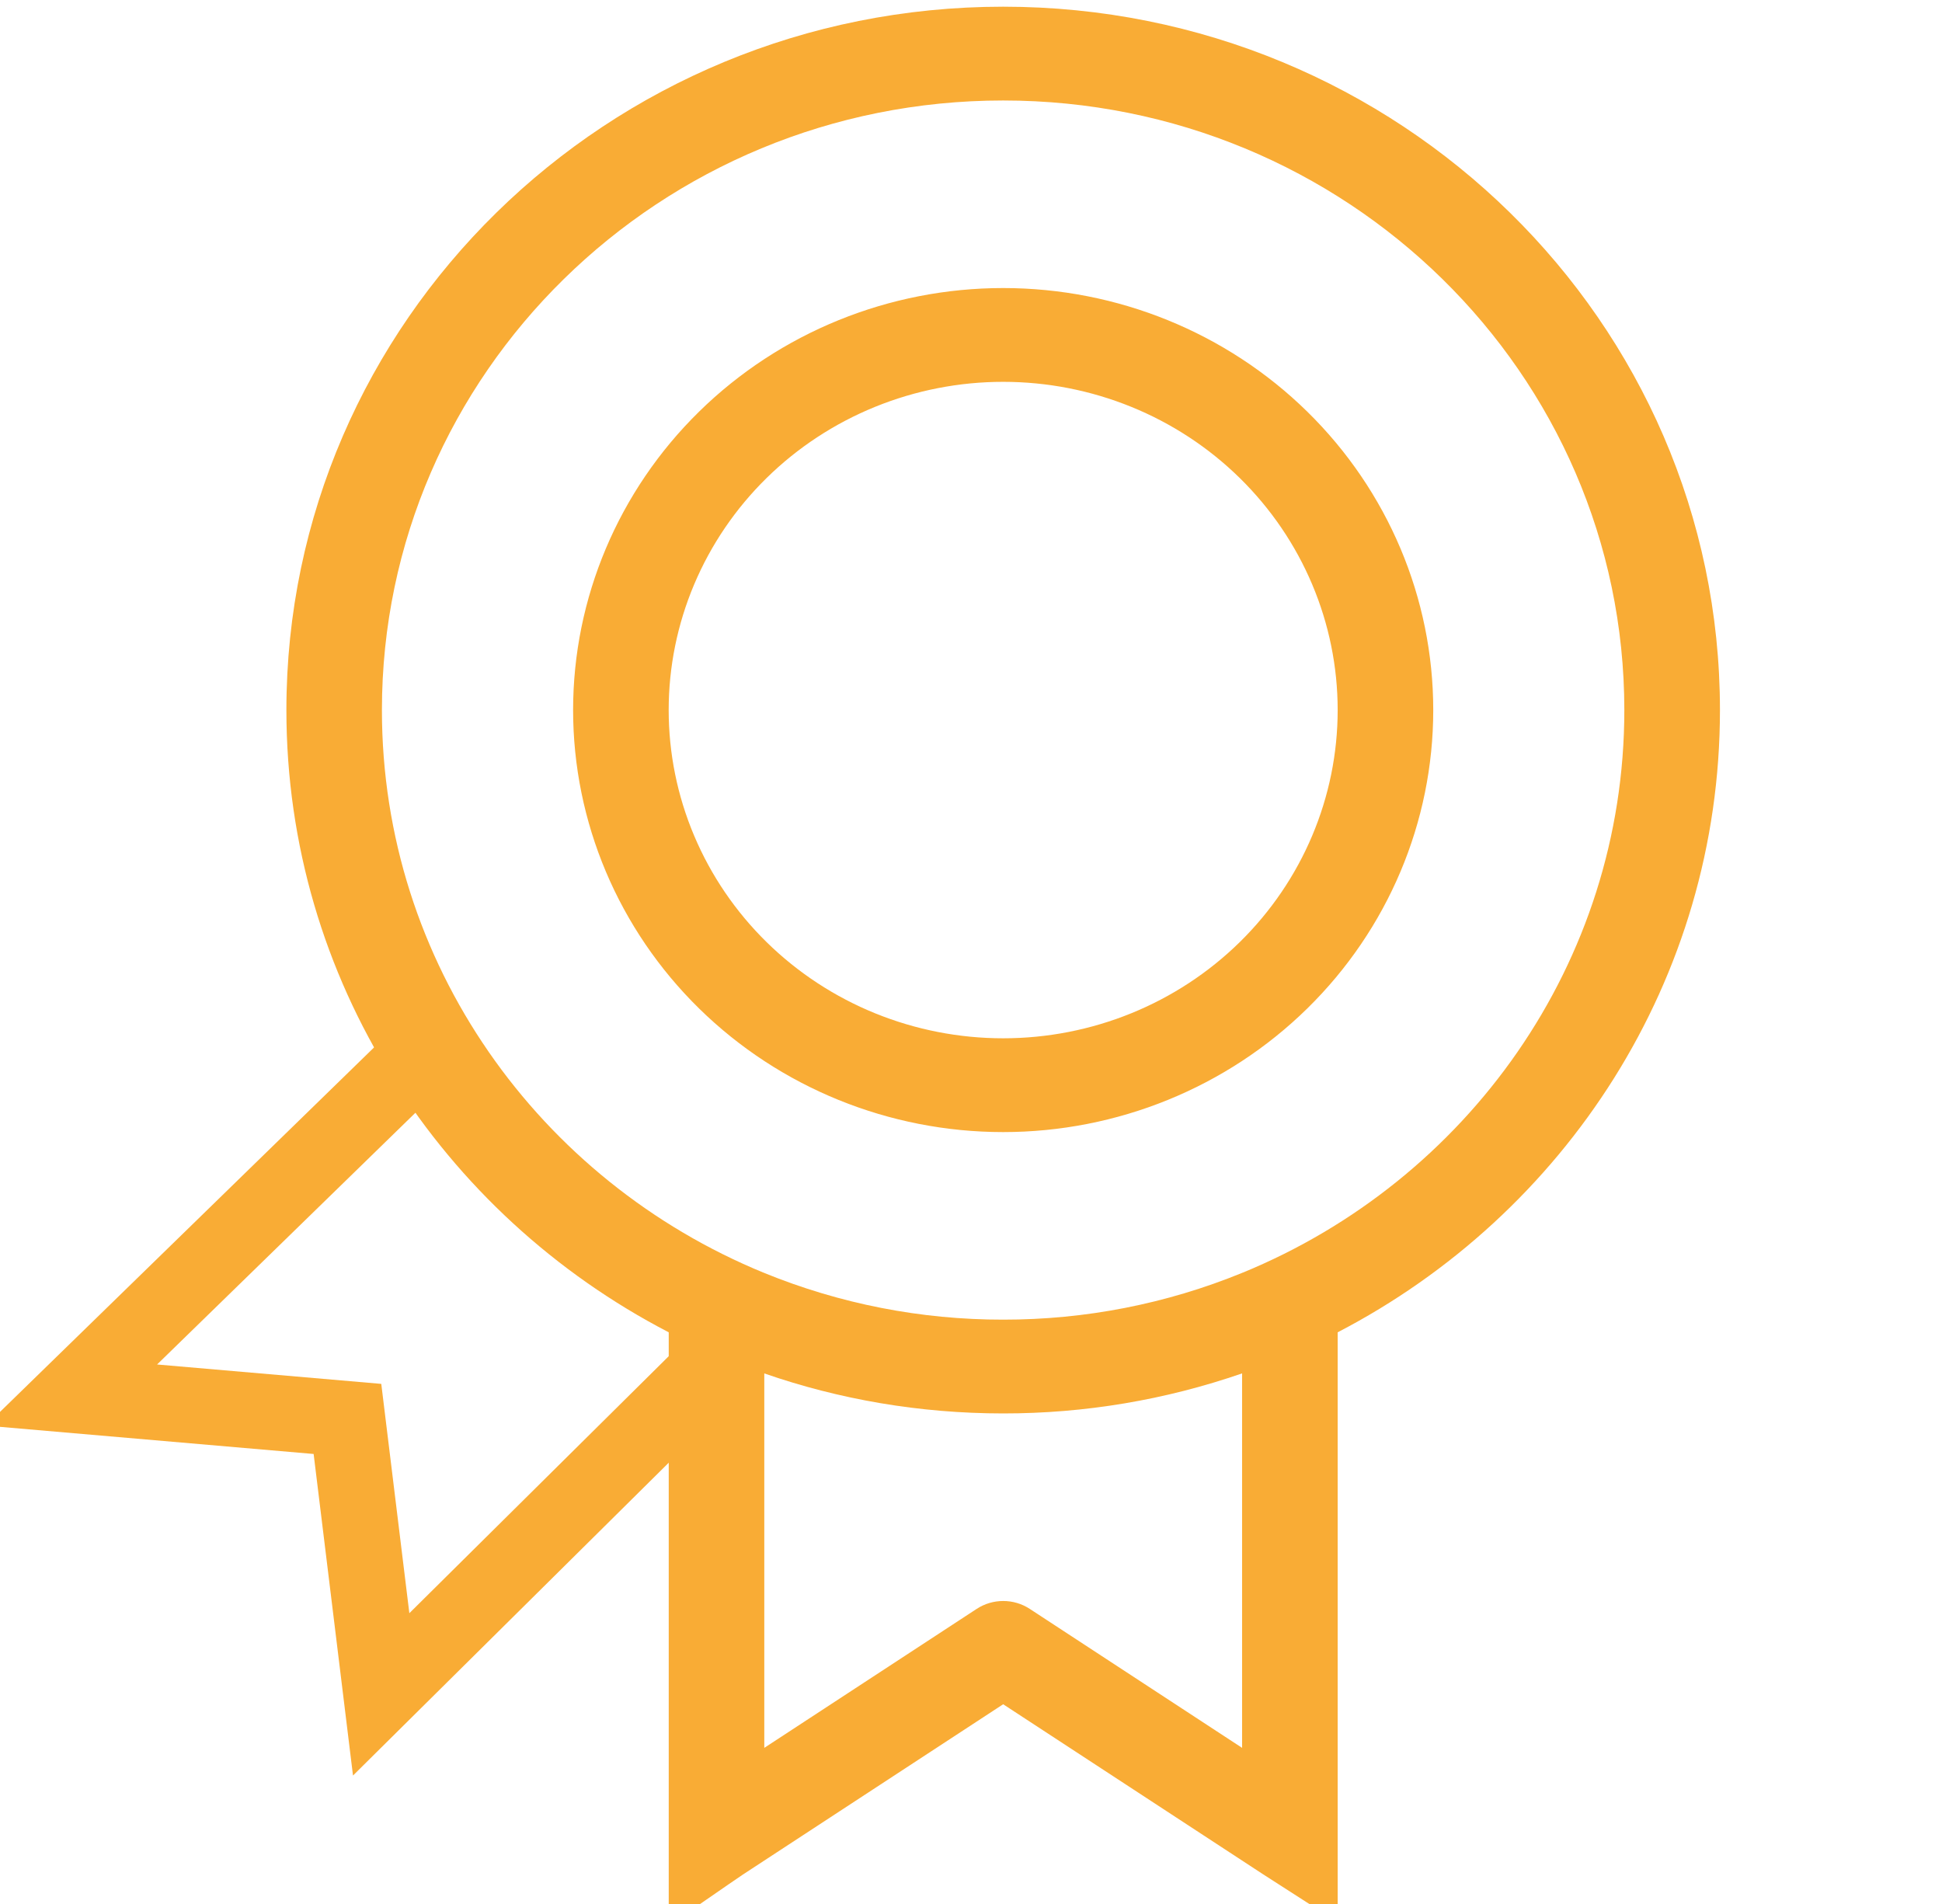 <svg width="154" height="151" viewBox="0 0 154 151" fill="none" xmlns="http://www.w3.org/2000/svg">
<g clip-path="url(#clip0_2346_1325)">
<path fill-rule="evenodd" clip-rule="evenodd" d="M79.548 7.968C52.34 7.968 30.286 29.608 30.286 56.306C30.286 76.4 42.783 93.634 60.567 100.926H60.605V100.941C66.608 103.394 73.048 104.653 79.551 104.644C86.055 104.652 92.495 103.392 98.498 100.937V100.926H98.528C116.312 93.634 128.809 76.4 128.809 56.306C128.809 29.608 106.755 7.968 79.548 7.968ZM106.077 105.648C124.103 96.289 136.392 77.705 136.392 56.306C136.392 25.503 110.942 0.531 79.551 0.531C48.16 0.531 22.711 25.503 22.711 56.306C22.711 77.709 35 96.3 53.03 105.648V145.546C53.029 146.219 53.03 152.705 53.03 152.705C53.03 152.705 58.351 149.013 58.922 148.639L79.551 135.142L100.184 148.639C100.755 149.013 106.077 152.42 106.077 152.42C106.077 152.42 106.077 146.219 106.077 145.546V105.648ZM98.498 108.905C92.413 111.013 86.005 112.087 79.551 112.081C72.909 112.081 66.535 110.965 60.608 108.909V138.6L77.452 127.579C78.075 127.171 78.807 126.954 79.555 126.954C80.304 126.954 81.036 127.171 81.658 127.579L98.498 138.6V108.905ZM79.551 30.278C76.068 30.278 72.619 30.951 69.4 32.259C66.182 33.567 63.258 35.484 60.795 37.901C58.332 40.318 56.378 43.188 55.045 46.346C53.712 49.503 53.026 52.888 53.026 56.306C53.026 59.724 53.712 63.109 55.045 66.267C56.378 69.424 58.332 72.294 60.795 74.711C63.258 77.128 66.182 79.045 69.4 80.353C72.619 81.661 76.068 82.334 79.551 82.334C86.586 82.334 93.333 79.592 98.308 74.711C103.282 69.83 106.077 63.209 106.077 56.306C106.077 49.403 103.282 42.783 98.308 37.901C93.333 33.02 86.586 30.278 79.551 30.278ZM45.447 56.306C45.447 47.431 49.04 38.919 55.436 32.643C61.832 26.367 70.506 22.841 79.551 22.841C88.596 22.841 97.271 26.367 103.667 32.643C110.063 38.919 113.656 47.431 113.656 56.306C113.656 65.181 110.063 73.693 103.667 79.969C97.271 86.245 88.596 89.771 79.551 89.771C70.506 89.771 61.832 86.245 55.436 79.969C49.04 73.693 45.447 65.181 45.447 56.306Z" fill="#F9AC35"/>
<path d="M36.308 80.771L5.67 110.624L27.553 112.517L30.227 134.358L58.87 105.98" stroke="#F9AC35" stroke-width="6"/>
</g>
<defs>
<clipPath id="clip0_2346_1325">
<rect width="153.885" height="151" fill="white"/>
</clipPath>
</defs>
</svg>
